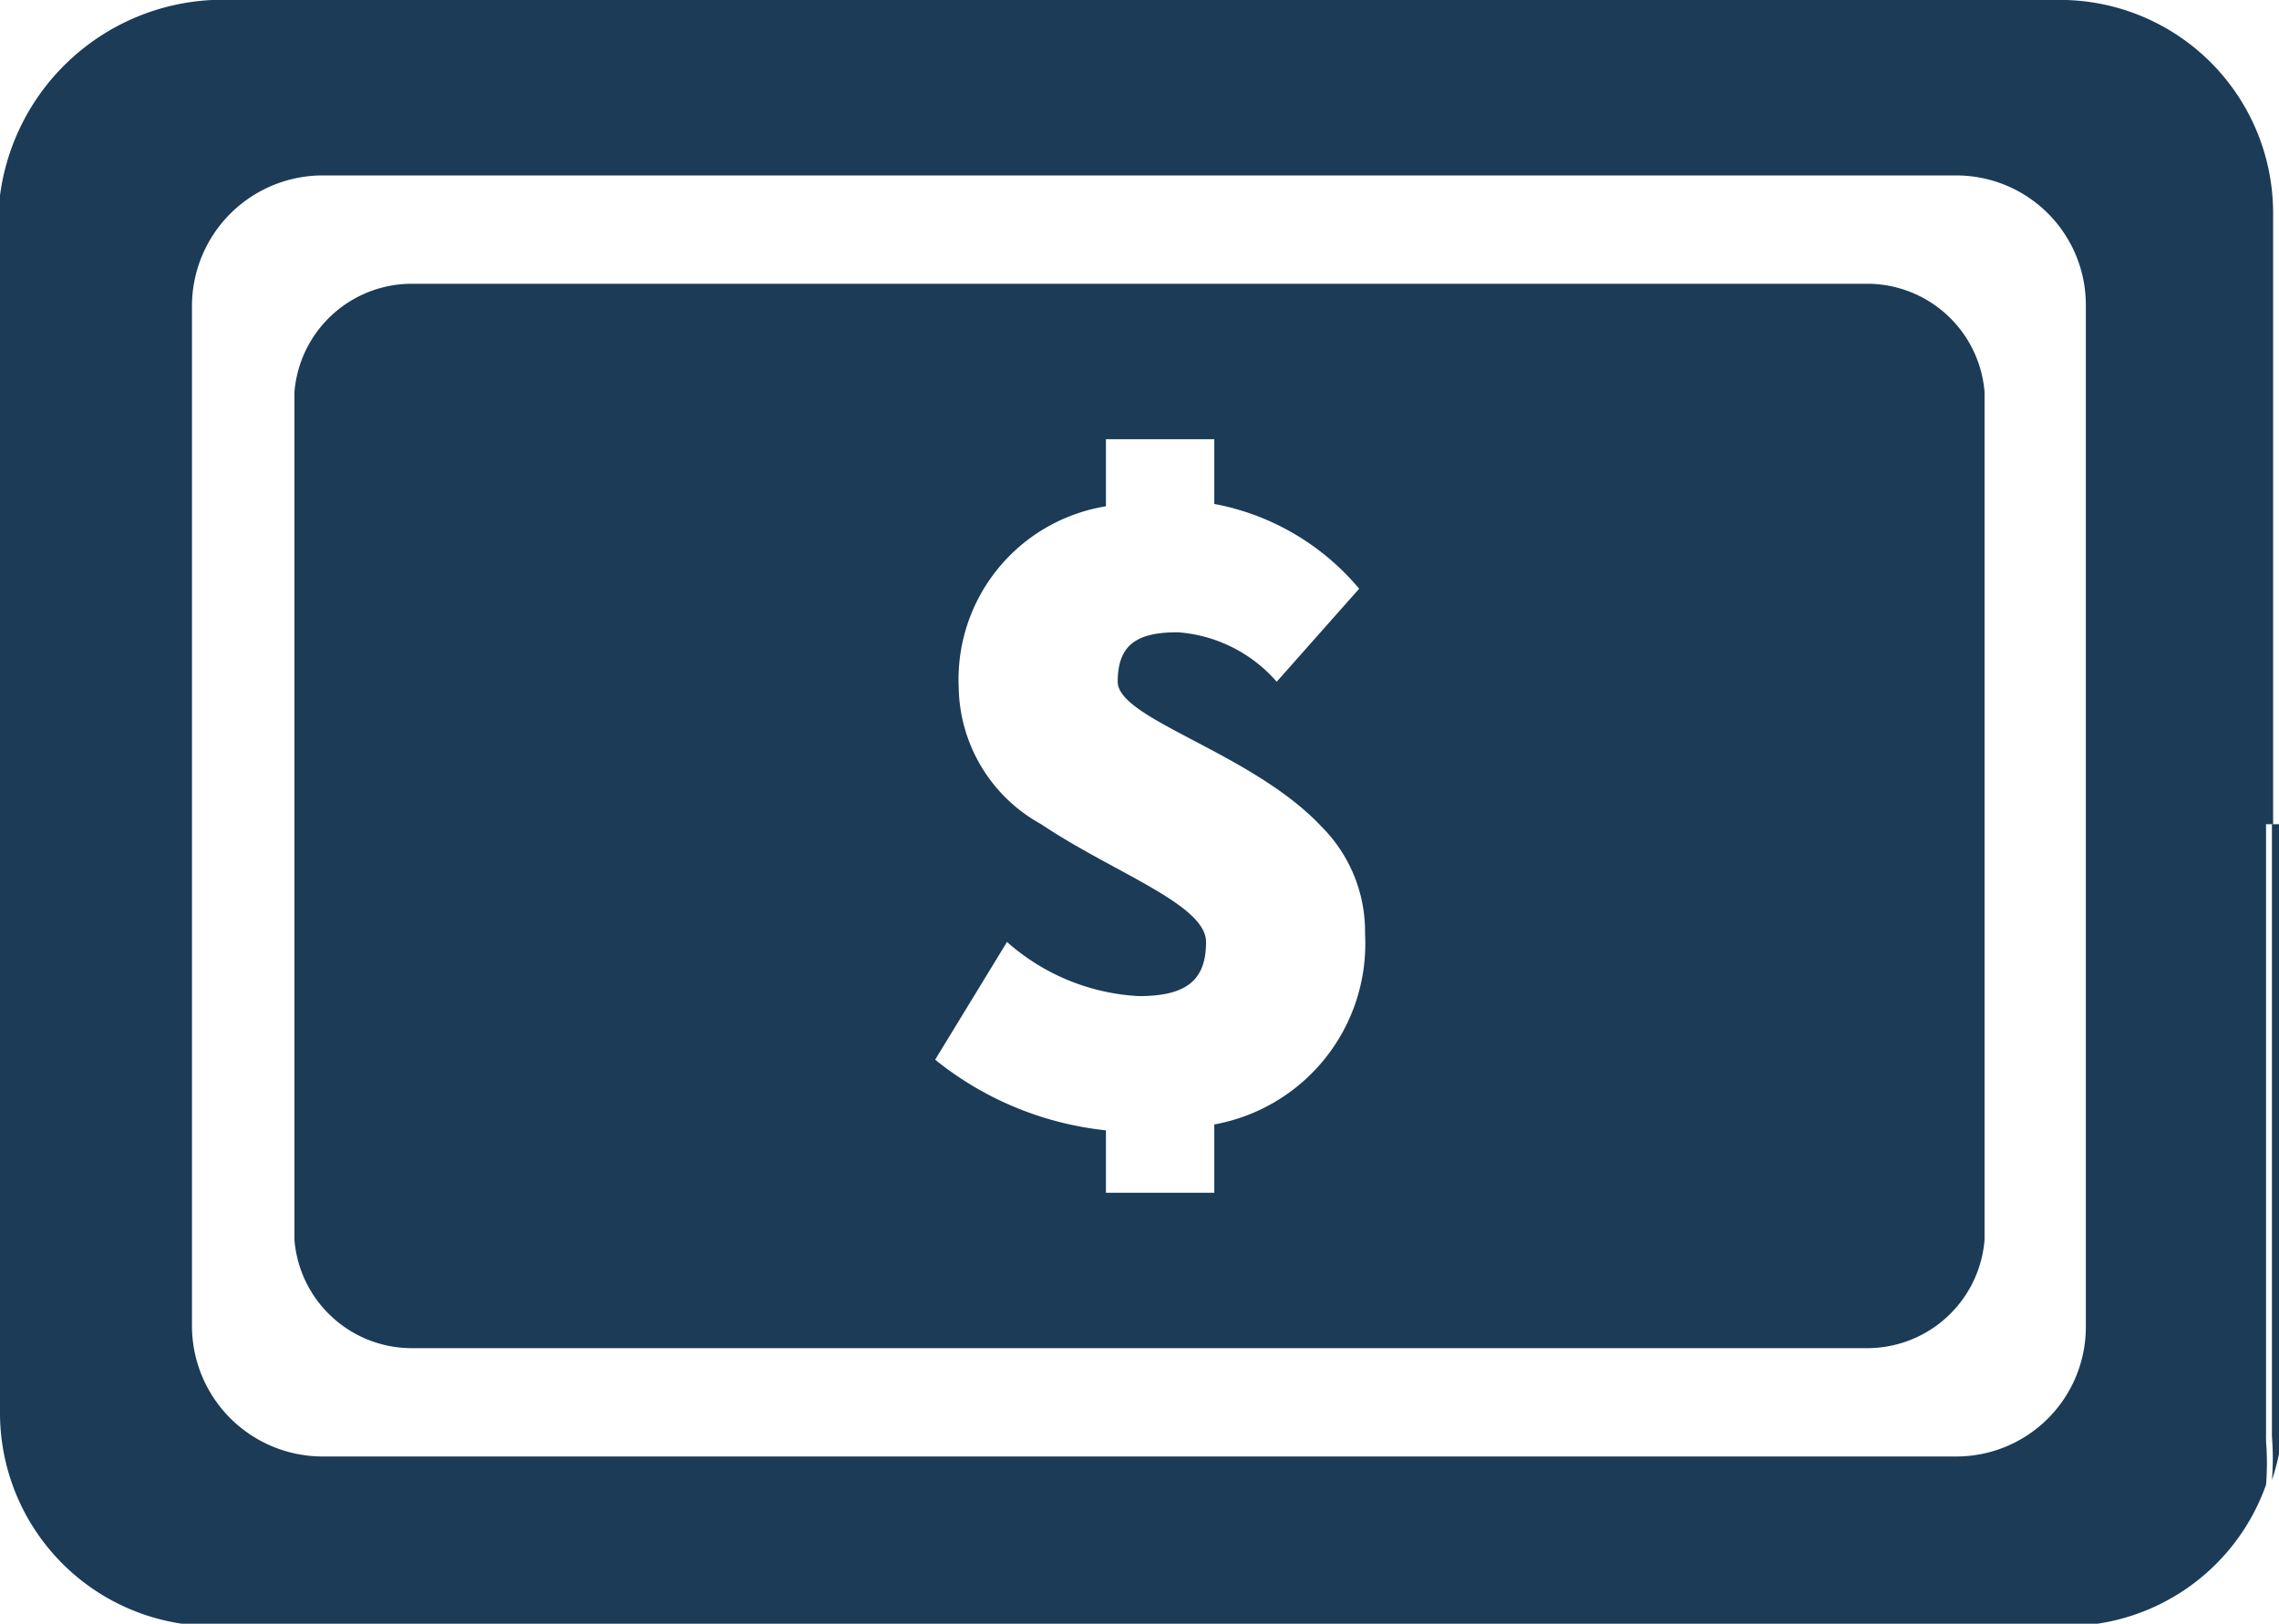 <svg xmlns="http://www.w3.org/2000/svg" viewBox="0 0 19.35 13.79"><defs><style>.cls-1{fill:#1b3b57;}</style></defs><g id="Layer_2" data-name="Layer 2"><g id="Isolation_Mode" data-name="Isolation Mode"><path class="cls-1" d="M17.21,7.53h0v0Zm0,0h0v0Zm0,0h0v0Zm0,0h0v0ZM19.29,7V12.2a2.33,2.33,0,0,1,0,.37,1.92,1.92,0,0,0,.1-.59V7Zm-2.08.51h0v0Zm0,0h0v0Zm0,0h0v0Z"/><path class="cls-1" d="M17.54,0H1.8A1.91,1.91,0,0,0,0,1.66a.76.76,0,0,0,0,.15V12a1.81,1.81,0,0,0,1.81,1.81H17.54a1.8,1.8,0,0,0,1.7-1.2v0h0a2.33,2.33,0,0,0,0-.37V7h.06V1.81A1.81,1.81,0,0,0,17.54,0Zm.17,11.27a1.1,1.1,0,0,1-1.1,1.1H2.74a1.11,1.11,0,0,1-1.11-1.1V2.59a1.11,1.11,0,0,1,1.11-1.1H16.61a1.1,1.1,0,0,1,1.1,1.1Z"/><path class="cls-1" d="M17.21,7.53h0v0Z"/><path class="cls-1" d="M15.85,2.41H3.5a1,1,0,0,0-1,.92v7.2a1,1,0,0,0,1,.92H15.85a1,1,0,0,0,1-.92V3.33A1,1,0,0,0,15.85,2.41ZM10.31,9.55v.58H9.39V9.6A2.77,2.77,0,0,1,7.94,9l.61-1a1.83,1.83,0,0,0,1.12.46c.41,0,.57-.14.57-.46s-.79-.59-1.4-1a1.35,1.35,0,0,1-.7-1.16A1.49,1.49,0,0,1,9.39,4.3V3.73h.92v.55A2.11,2.11,0,0,1,11.54,5l-.7.79A1.23,1.23,0,0,0,10,5.37c-.34,0-.51.1-.51.42s1.14.6,1.73,1.23a1.26,1.26,0,0,1,.37.91A1.56,1.56,0,0,1,10.31,9.55Z"/><path class="cls-1" d="M17.21,7.52v0h0Z"/><path class="cls-1" d="M19.25,12.57v0h0Z"/><path class="cls-1" d="M17.21,7.52v0h0Z"/></g></g></svg>